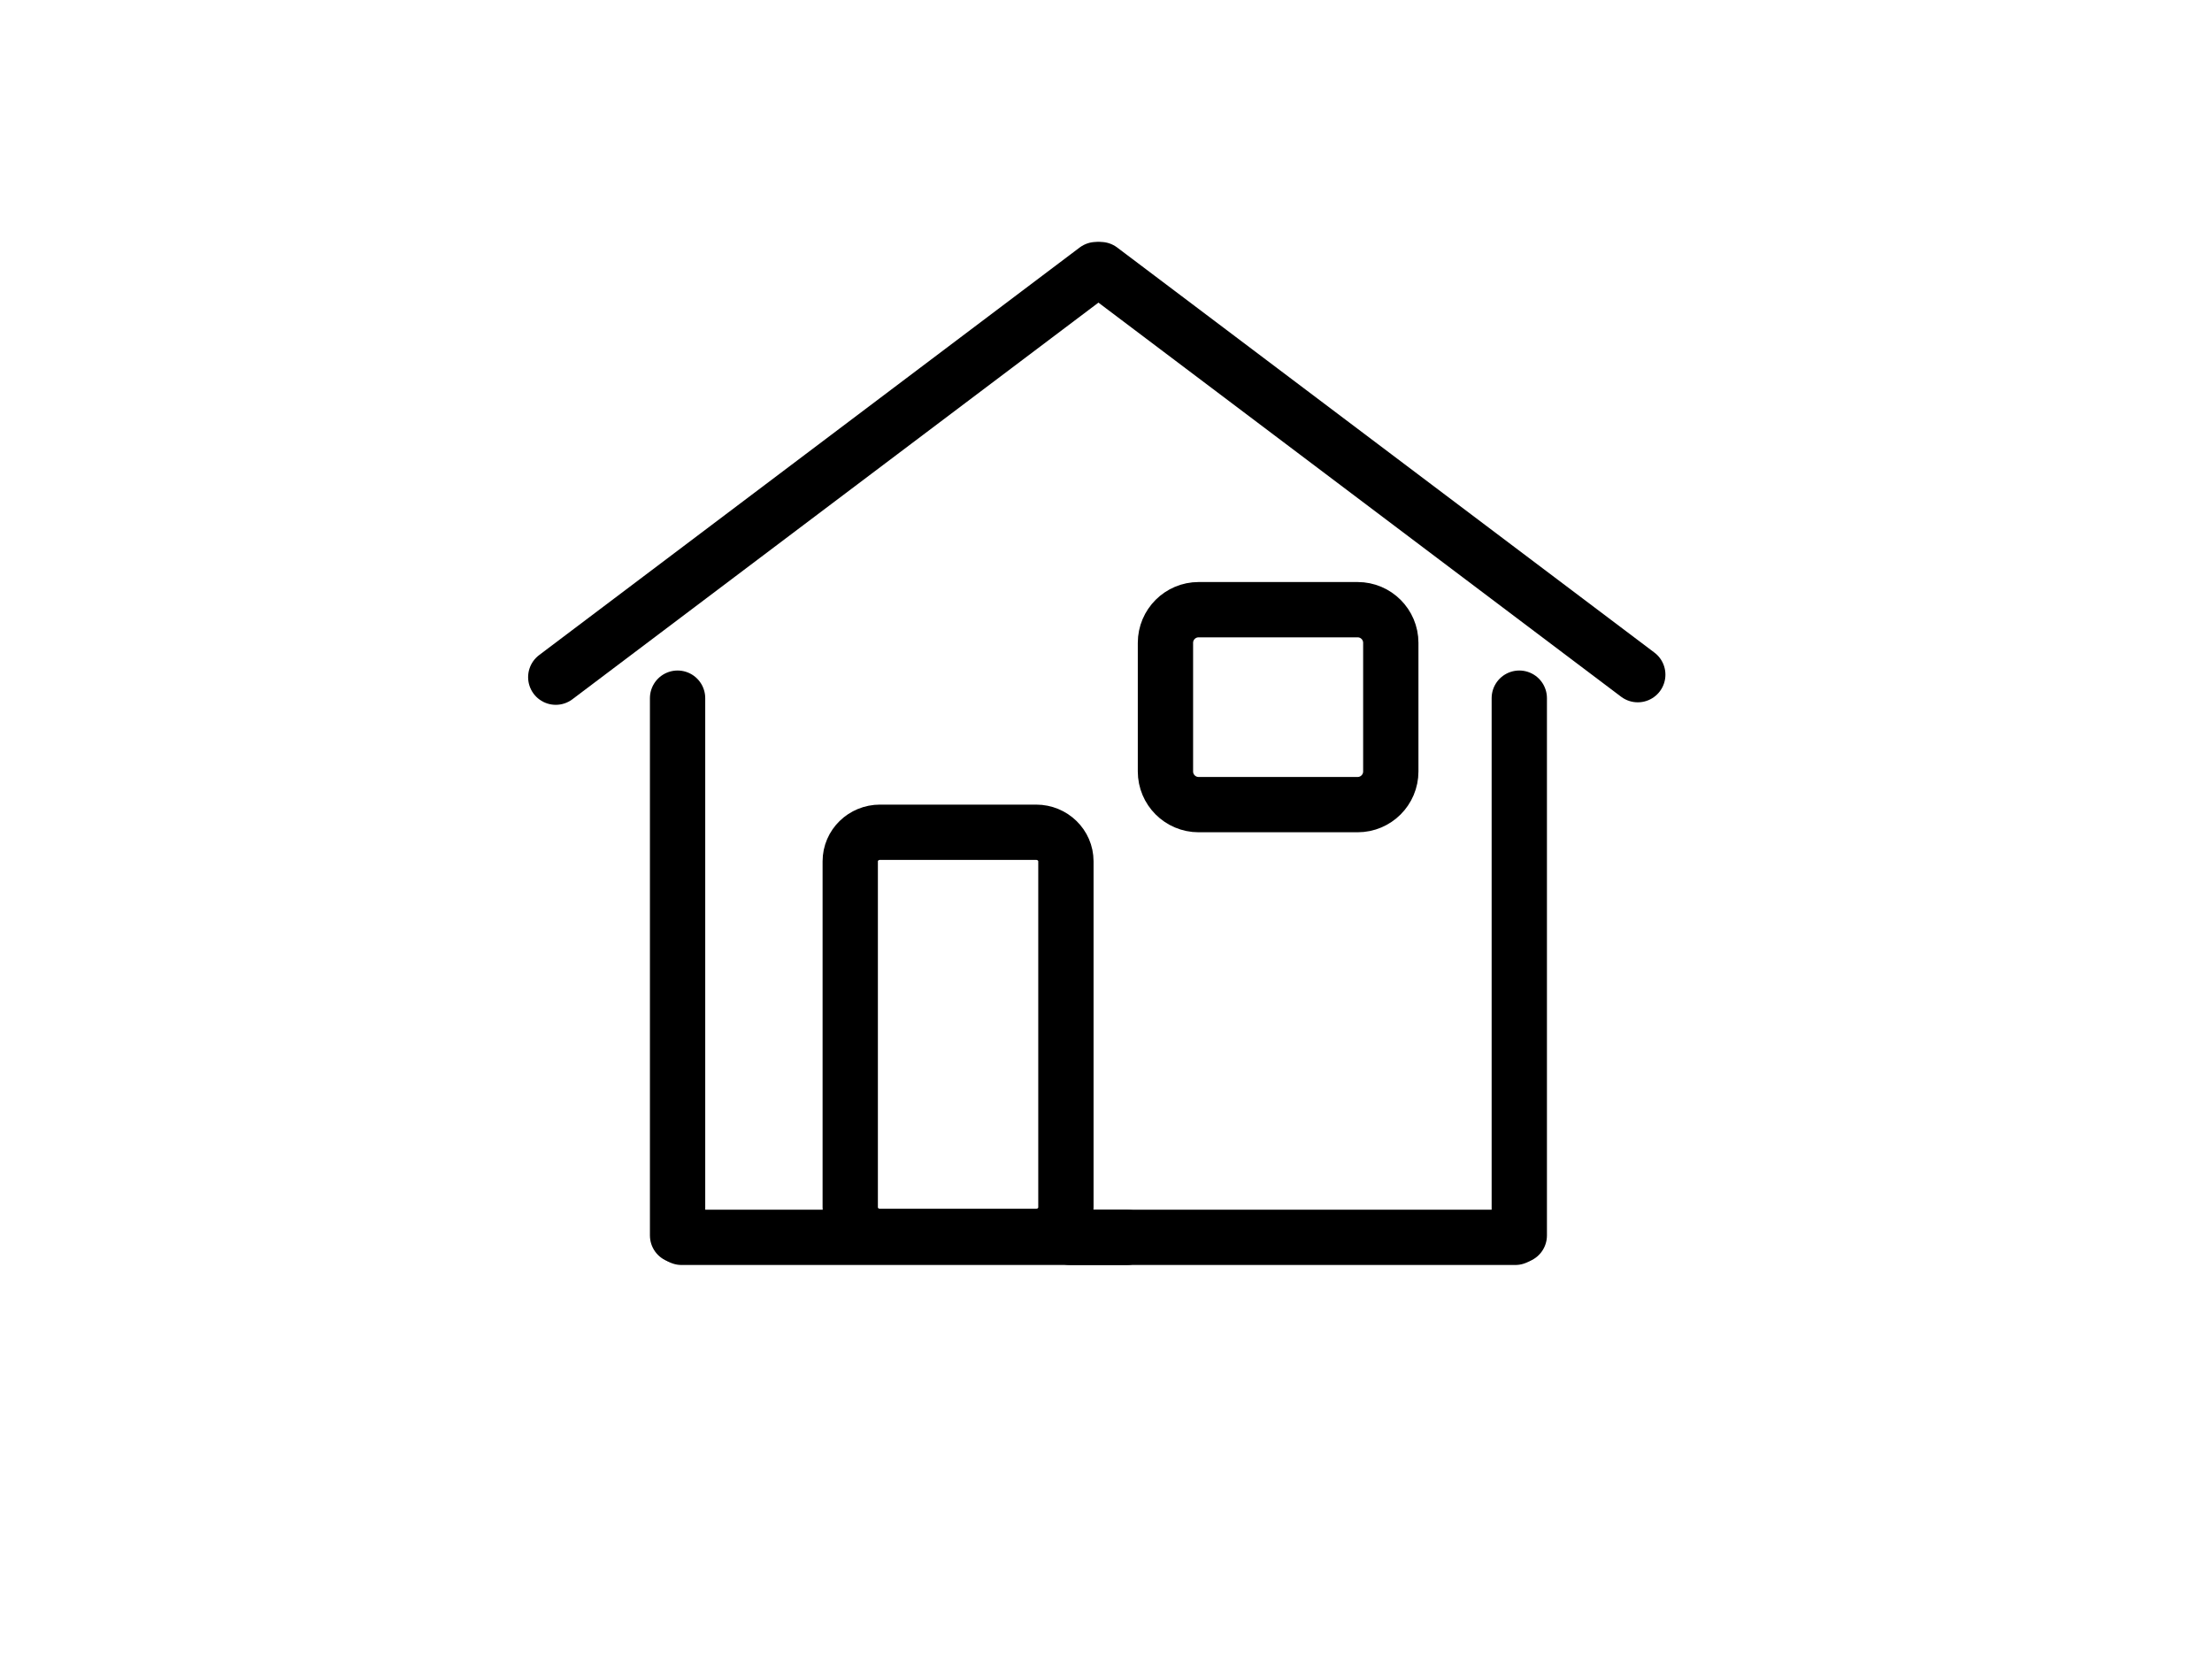 <?xml version="1.0" encoding="utf-8"?>
<!-- Generator: Adobe Illustrator 14.0.0, SVG Export Plug-In . SVG Version: 6.00 Build 43363)  -->
<!DOCTYPE svg PUBLIC "-//W3C//DTD SVG 1.1//EN" "http://www.w3.org/Graphics/SVG/1.1/DTD/svg11.dtd">
<svg version="1.1" id="Layer_1" xmlns="http://www.w3.org/2000/svg" xmlns:xlink="http://www.w3.org/1999/xlink" x="0px" y="0px"
	 width="800px" height="600px" viewBox="0 0 800 600" enable-background="new 0 0 800 600" xml:space="preserve">
<line fill="none" stroke="#000000" stroke-width="20" stroke-linecap="round" stroke-miterlimit="11" x1="245.055" y1="446.814" x2="245.055" y2="252.5"/>
<line fill="none" stroke="#000000" stroke-width="20" stroke-linecap="round" stroke-miterlimit="11" x1="246.5" y1="447.5" x2="407.5" y2="447.5"/>
<line fill="none" stroke="#000000" stroke-width="20" stroke-linecap="round" stroke-miterlimit="11" x1="201" y1="244.909" x2="396.5" y2="97.5"/>
<line fill="none" stroke="#000000" stroke-width="20" stroke-linecap="round" stroke-miterlimit="11" x1="549.473" y1="446.814" x2="549.473" y2="252.5"/>
<line fill="none" stroke="#000000" stroke-width="20" stroke-linecap="round" stroke-miterlimit="11" x1="548.027" y1="447.5" x2="387.027" y2="447.5"/>
<line fill="none" stroke="#000000" stroke-width="20" stroke-linecap="round" stroke-miterlimit="11" x1="592.321" y1="244" x2="398.027" y2="97.5"/>
<path fill="none" stroke="#000000" stroke-width="20" d="M503,279c0,6.627-5.373,12-12,12h-57.5c-6.627,0-12-5.373-12-12v-46.5
	c0-6.627,5.373-12,12-12H491c6.627,0,12,5.373,12,12V279z"/>
<path fill="none" stroke="#000000" stroke-width="20" d="M385.5,436.664c0,5.8-4.817,10.503-10.759,10.503h-56.482
	c-5.942,0-10.759-4.703-10.759-10.503V311.503c0-5.801,4.817-10.503,10.759-10.503h56.482c5.942,0,10.759,4.702,10.759,10.503
	V436.664z"/>
</svg>
